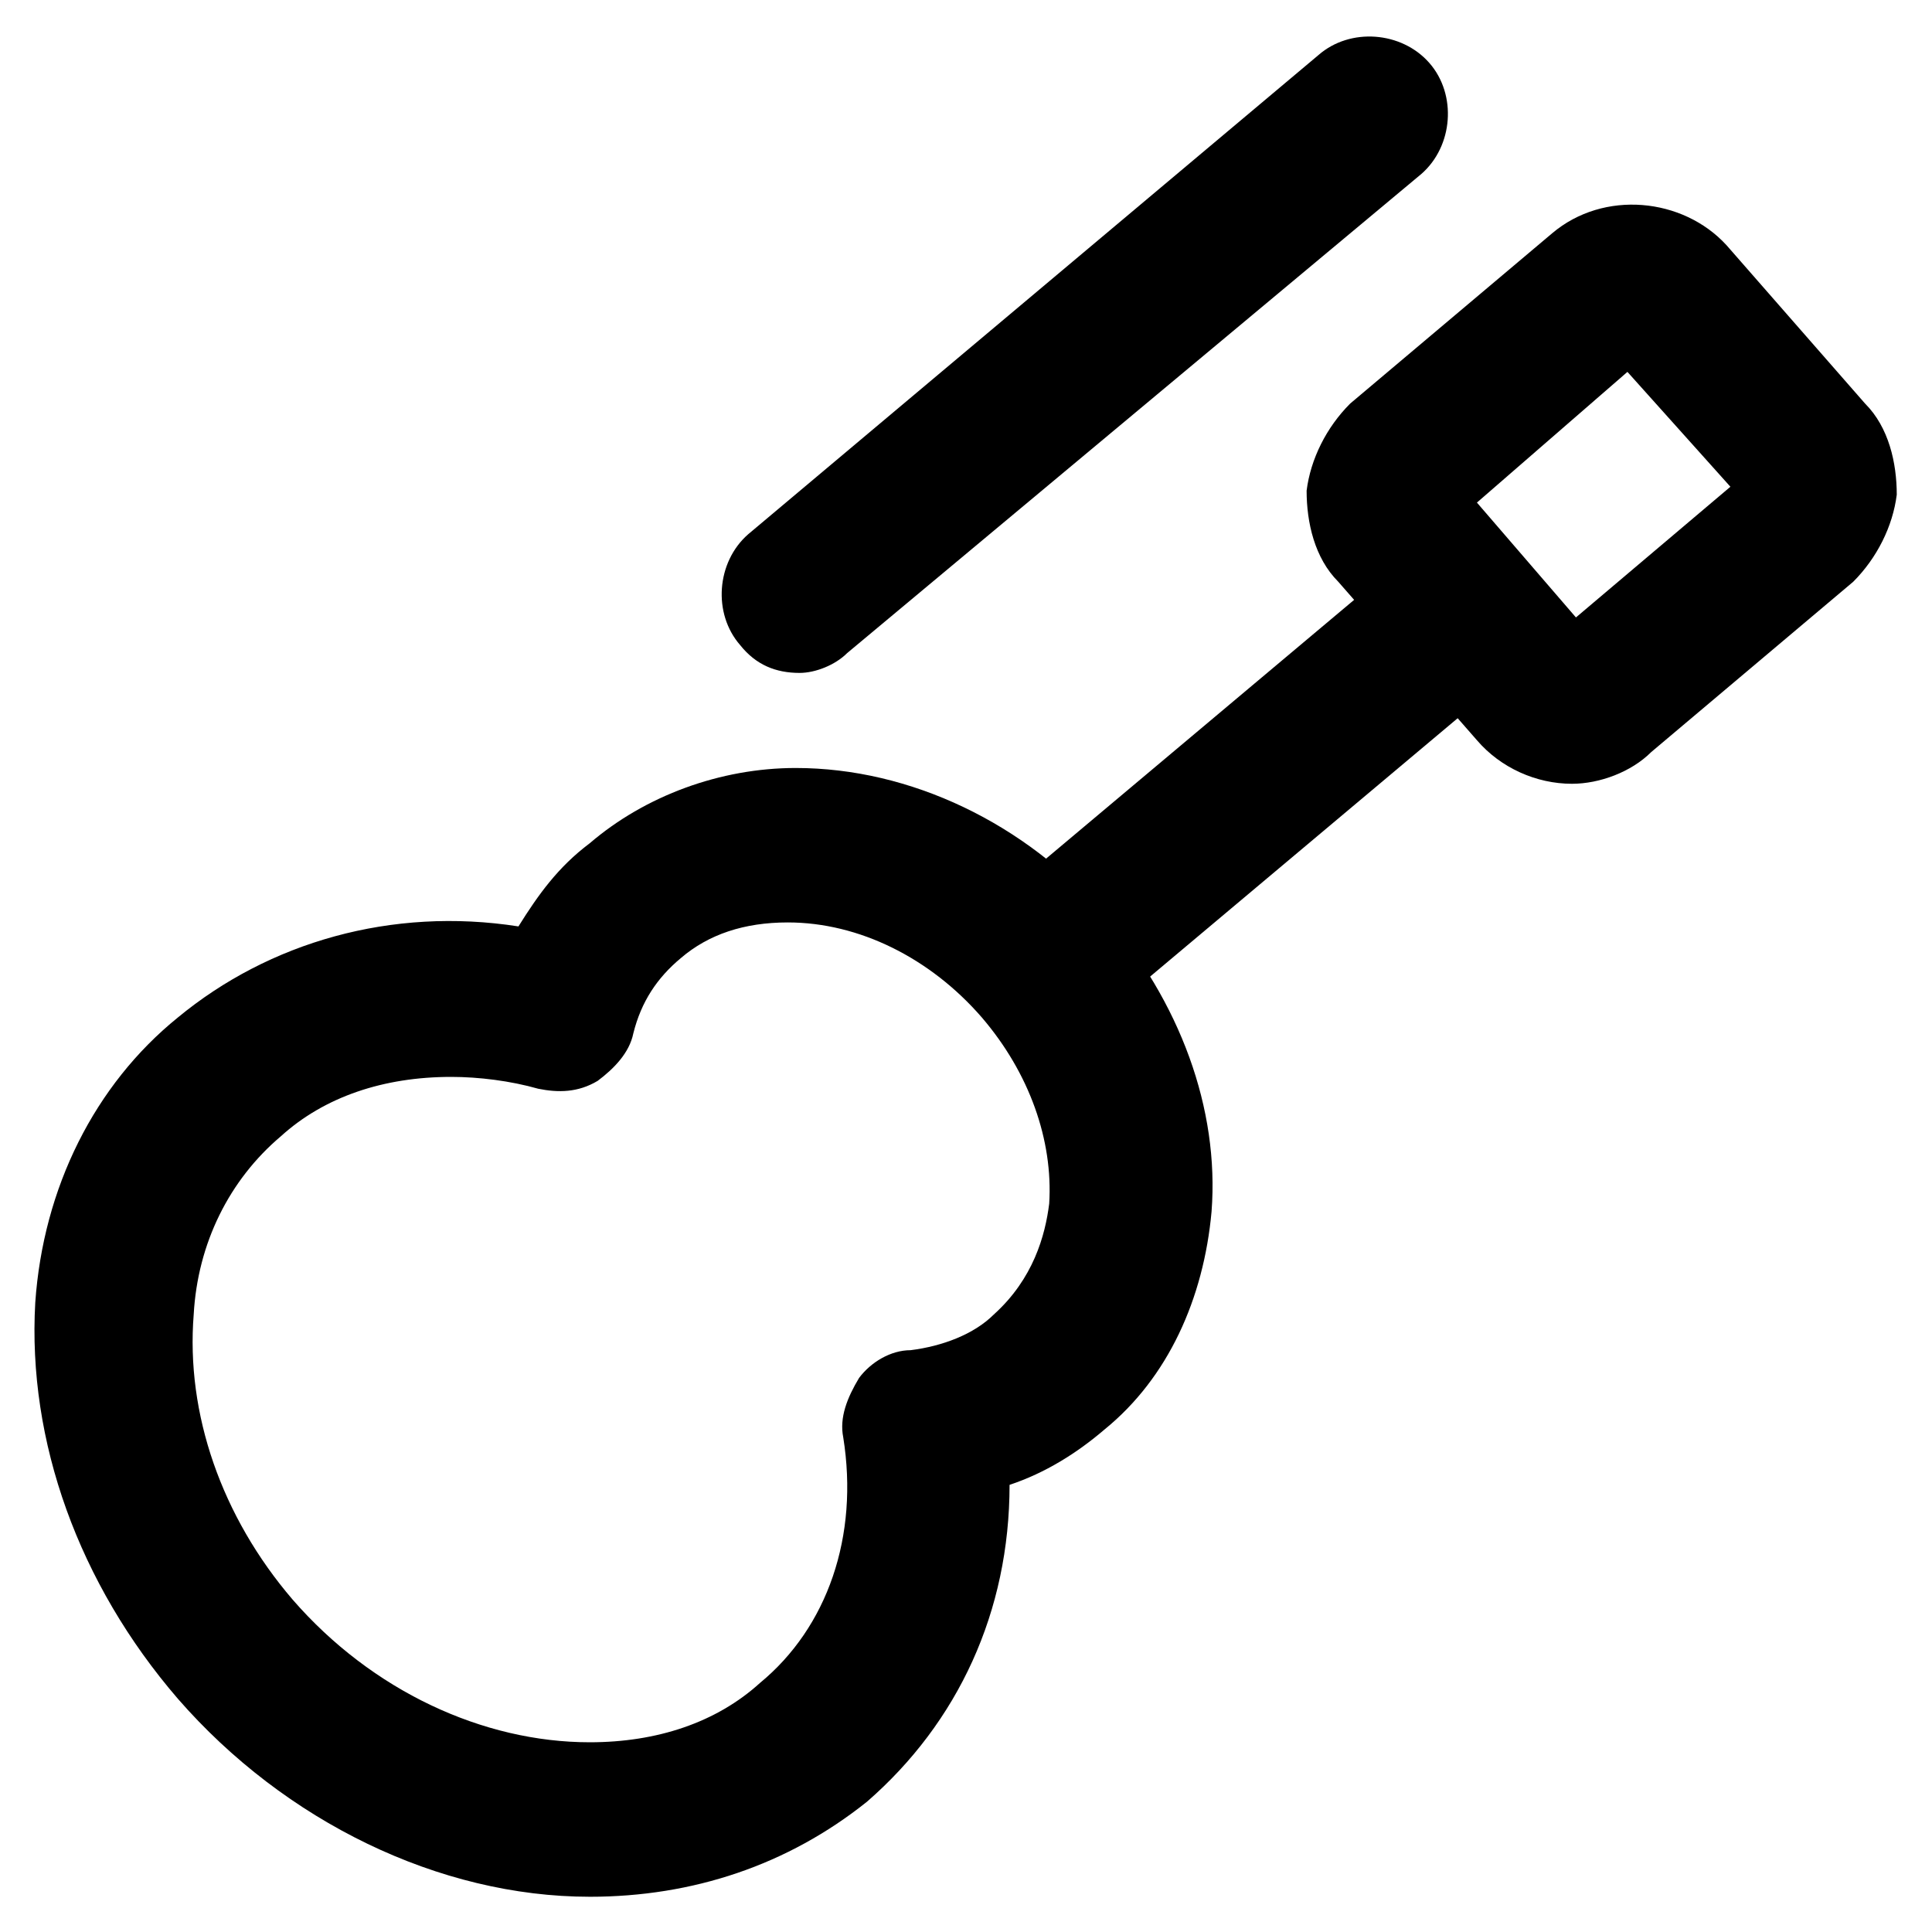 <?xml version="1.0" encoding="UTF-8"?>
<!-- Uploaded to: ICON Repo, www.svgrepo.com, Generator: ICON Repo Mixer Tools -->
<svg fill="#000000" width="800px" height="800px" version="1.1" viewBox="144 144 512 512" xmlns="http://www.w3.org/2000/svg">
 <g>
  <path d="m300.29 646.66c-39.887 0-80.82-19.941-109.16-52.48-26.238-30.438-39.887-68.223-37.785-104.96 2.098-30.438 15.742-57.727 37.785-75.57 24.141-19.941 56.68-29.391 90.266-24.141 5.246-8.398 10.496-15.742 18.895-22.043 14.695-12.594 34.637-19.941 54.578-19.941 30.438 0 60.879 14.695 81.867 38.836 19.941 23.09 30.438 51.43 28.34 78.719-2.098 23.09-11.547 44.082-28.34 57.727-7.348 6.297-15.742 11.547-25.191 14.695 0 33.586-13.645 62.977-37.785 83.969-20.988 16.793-46.18 25.191-73.469 25.191zm-36.734-217.27c-17.844 0-33.586 5.246-45.133 15.742-13.645 11.547-22.043 28.34-23.09 47.23-2.102 26.246 7.344 53.535 26.238 75.574 20.992 24.141 50.383 37.785 78.719 37.785 17.844 0 33.586-5.246 45.133-15.742 17.844-14.695 26.238-38.836 22.043-65.074-1.051-5.246 1.051-10.496 4.199-15.742 3.148-4.199 8.398-7.348 13.645-7.348 8.398-1.051 16.793-4.199 22.043-9.445 10.496-9.445 13.645-20.992 14.695-29.391 1.051-16.793-5.246-34.637-17.844-49.332-13.645-15.742-32.539-25.191-51.43-25.191-11.547 0-20.992 3.148-28.34 9.445-6.297 5.246-10.496 11.547-12.594 19.941-1.051 5.246-5.246 9.445-9.445 12.594-5.246 3.148-10.496 3.148-15.742 2.098-7.356-2.094-15.75-3.144-23.098-3.144z"/>
  <path d="m420.99 419.94c-6.297 0-11.547-2.098-15.742-7.348-7.348-8.398-6.297-22.043 2.098-29.391l104.96-88.168c8.398-7.348 22.043-6.297 29.391 2.098 7.348 8.398 6.297 22.043-2.098 29.391l-104.96 88.168c-4.203 4.199-8.402 5.25-13.648 5.25z"/>
  <path d="m560.59 351.71c-9.445 0-18.895-4.199-25.191-11.547l-36.734-41.984c-6.297-6.297-8.398-15.742-8.398-24.141 1.051-8.398 5.246-16.793 11.547-23.09l53.531-45.133c13.645-11.547 34.637-9.445 46.184 3.148l36.734 41.984c6.297 6.297 8.398 15.742 8.398 24.141-1.051 8.398-5.246 16.793-11.547 23.09l-53.531 45.133c-5.246 5.25-13.645 8.398-20.992 8.398zm-25.188-74.52 26.238 30.438 40.934-34.637-27.289-30.438z"/>
  <path d="m355.91 322.33c-6.297 0-11.547-2.098-15.742-7.348-7.348-8.398-6.297-22.043 2.098-29.391l151.14-127c8.398-7.348 22.043-6.297 29.391 2.098 7.348 8.398 6.297 22.043-2.098 29.391l-152.2 127c-3.148 3.152-8.398 5.25-12.598 5.25z"/>
 </g>
</svg>